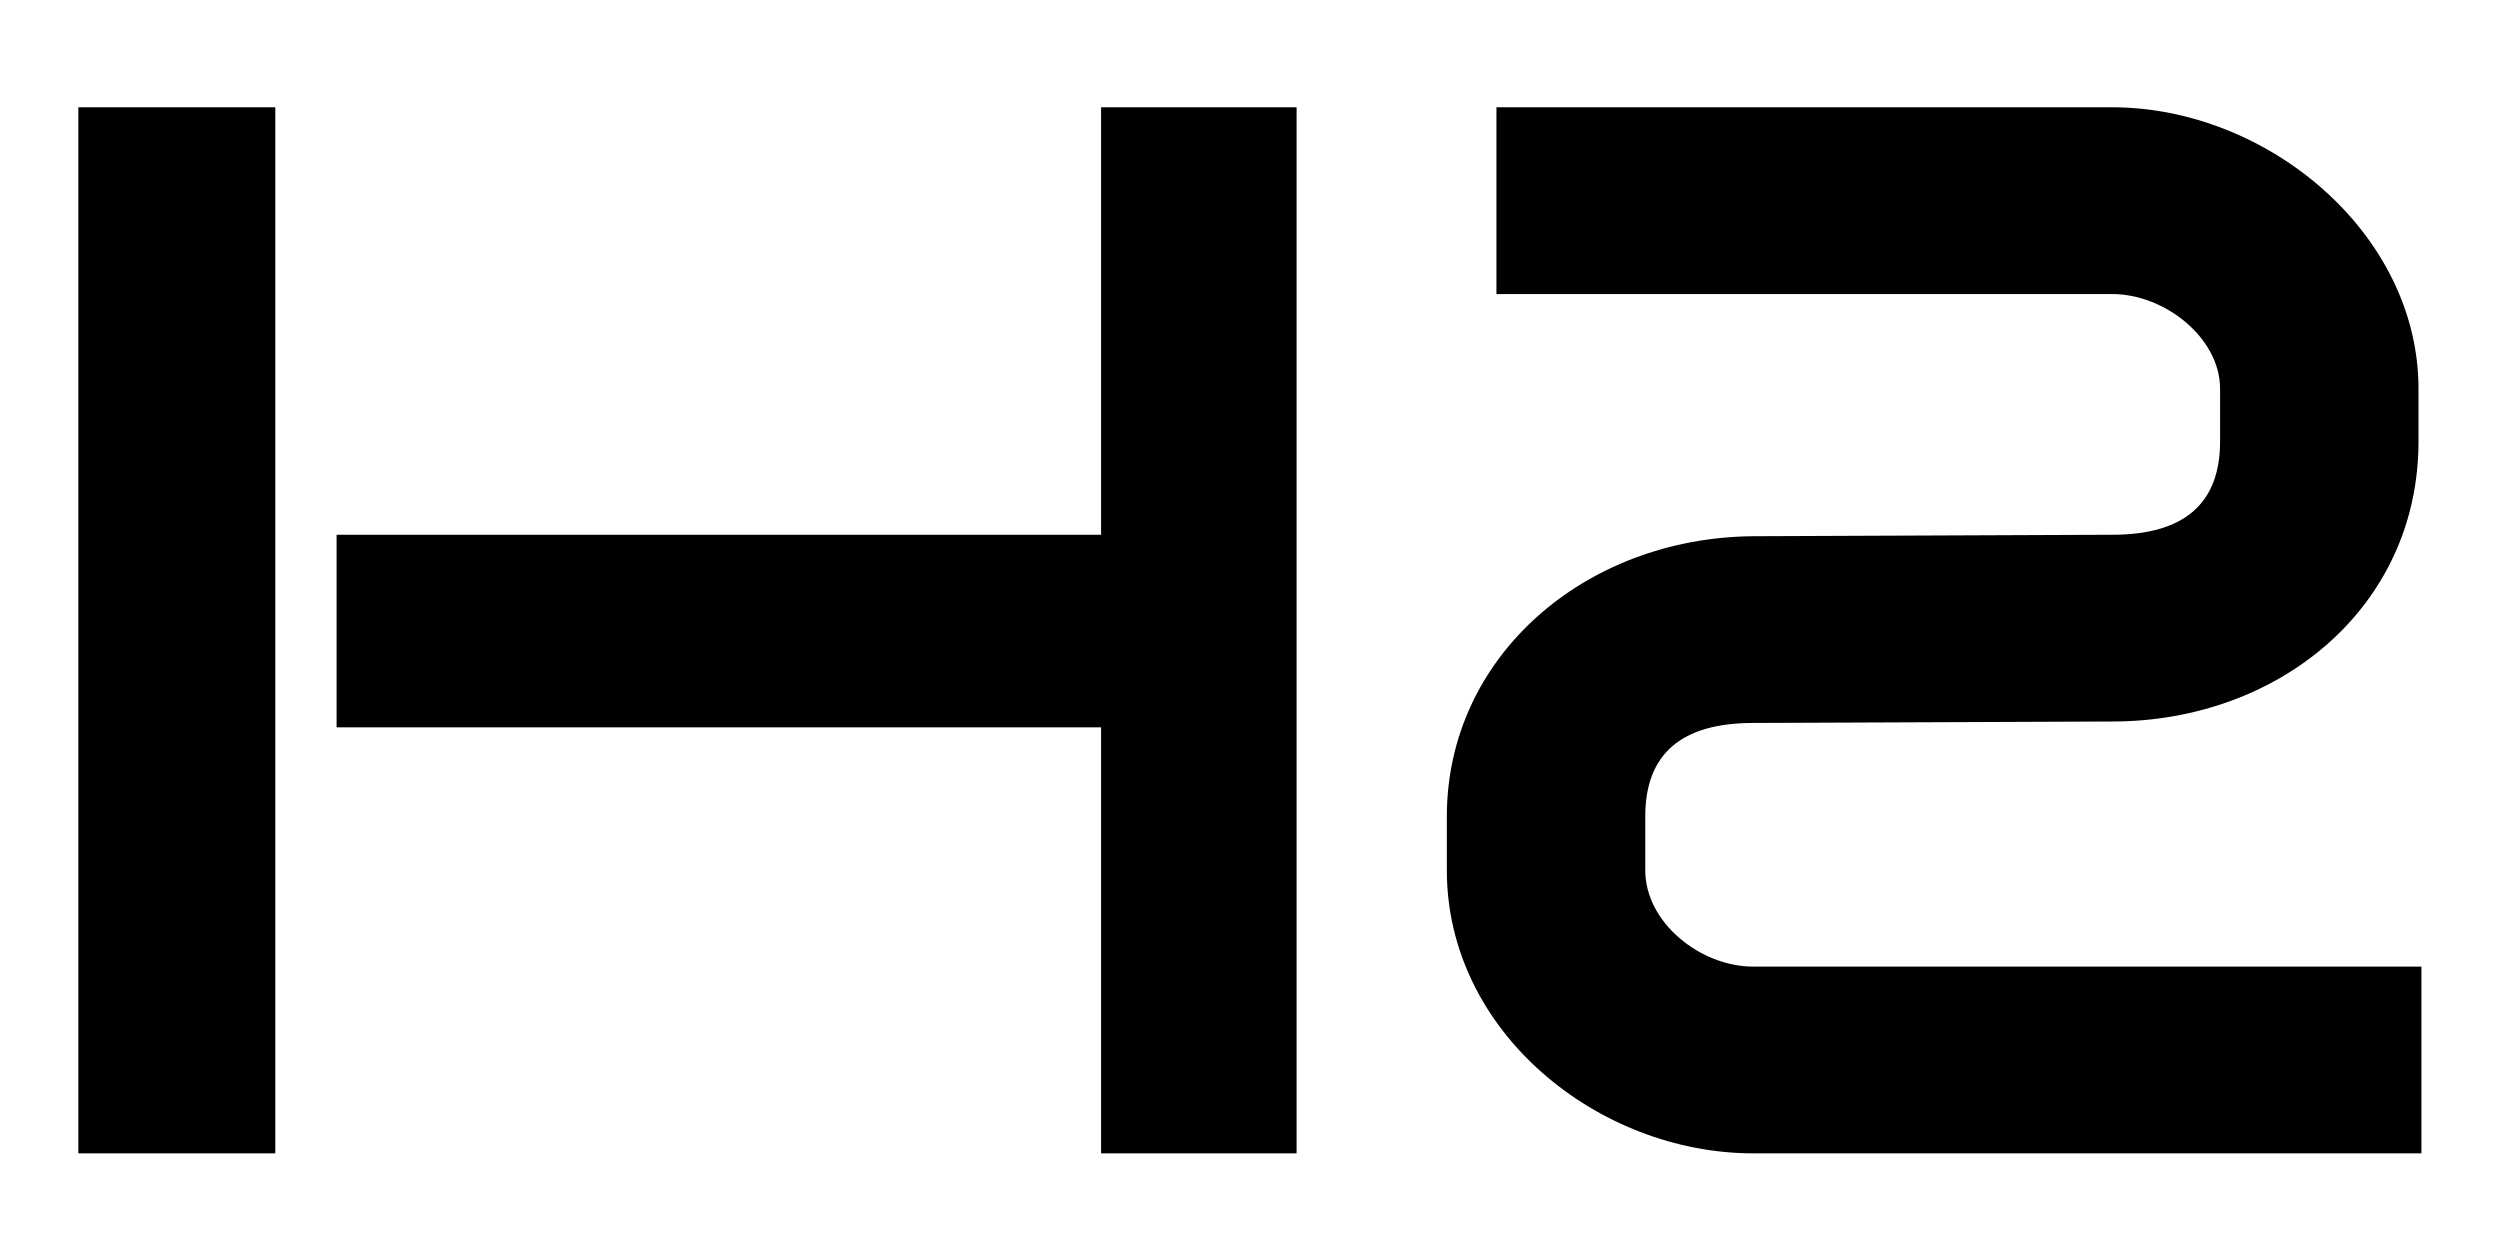<svg xmlns="http://www.w3.org/2000/svg" xmlns:xlink="http://www.w3.org/1999/xlink" width="500" viewBox="0 0 375 187.5" height="250" preserveAspectRatio="xMidYMid meet"><defs></defs><g id="c4e1fbc626"><g style="fill:#000000;fill-opacity:1;"><g transform="translate(5.188, 173.222)"><path style="stroke:none" d="M 189.301 -157.129 L 159.973 -157.129 L 159.973 -93.008 L 45.301 -93.008 L 45.301 -64.121 L 159.973 -64.121 L 159.973 -0.219 L 189.301 -0.219 Z M 36.109 -157.129 L 6.566 -157.129 L 6.566 -0.219 L 36.109 -0.219 Z M 36.109 -157.129 "></path></g></g><g style="fill:#000000;fill-opacity:1;"><g transform="translate(213.088, 173.222)"><path style="stroke:none" d="M 150.125 -28.23 L 49.895 -28.23 C 42.02 -28.23 33.703 -34.797 33.703 -42.676 L 33.703 -50.773 C 33.703 -60.184 39.172 -64.777 49.895 -64.777 L 103.73 -64.996 C 128.68 -64.996 149.688 -82.066 149.688 -107.016 L 149.688 -114.891 C 149.688 -138.309 126.93 -157.129 103.73 -157.129 L 11.379 -157.129 L 11.379 -129.117 L 103.73 -129.117 C 111.609 -129.117 119.926 -122.551 119.926 -114.891 L 119.926 -107.016 C 119.926 -97.605 114.453 -93.008 103.73 -93.008 L 49.895 -92.789 C 24.512 -92.57 3.938 -74.625 3.938 -50.773 L 3.938 -42.676 C 3.938 -18.383 26.699 -0.219 49.895 -0.219 L 150.125 -0.219 Z M 150.125 -28.23 "></path></g></g></g></svg>